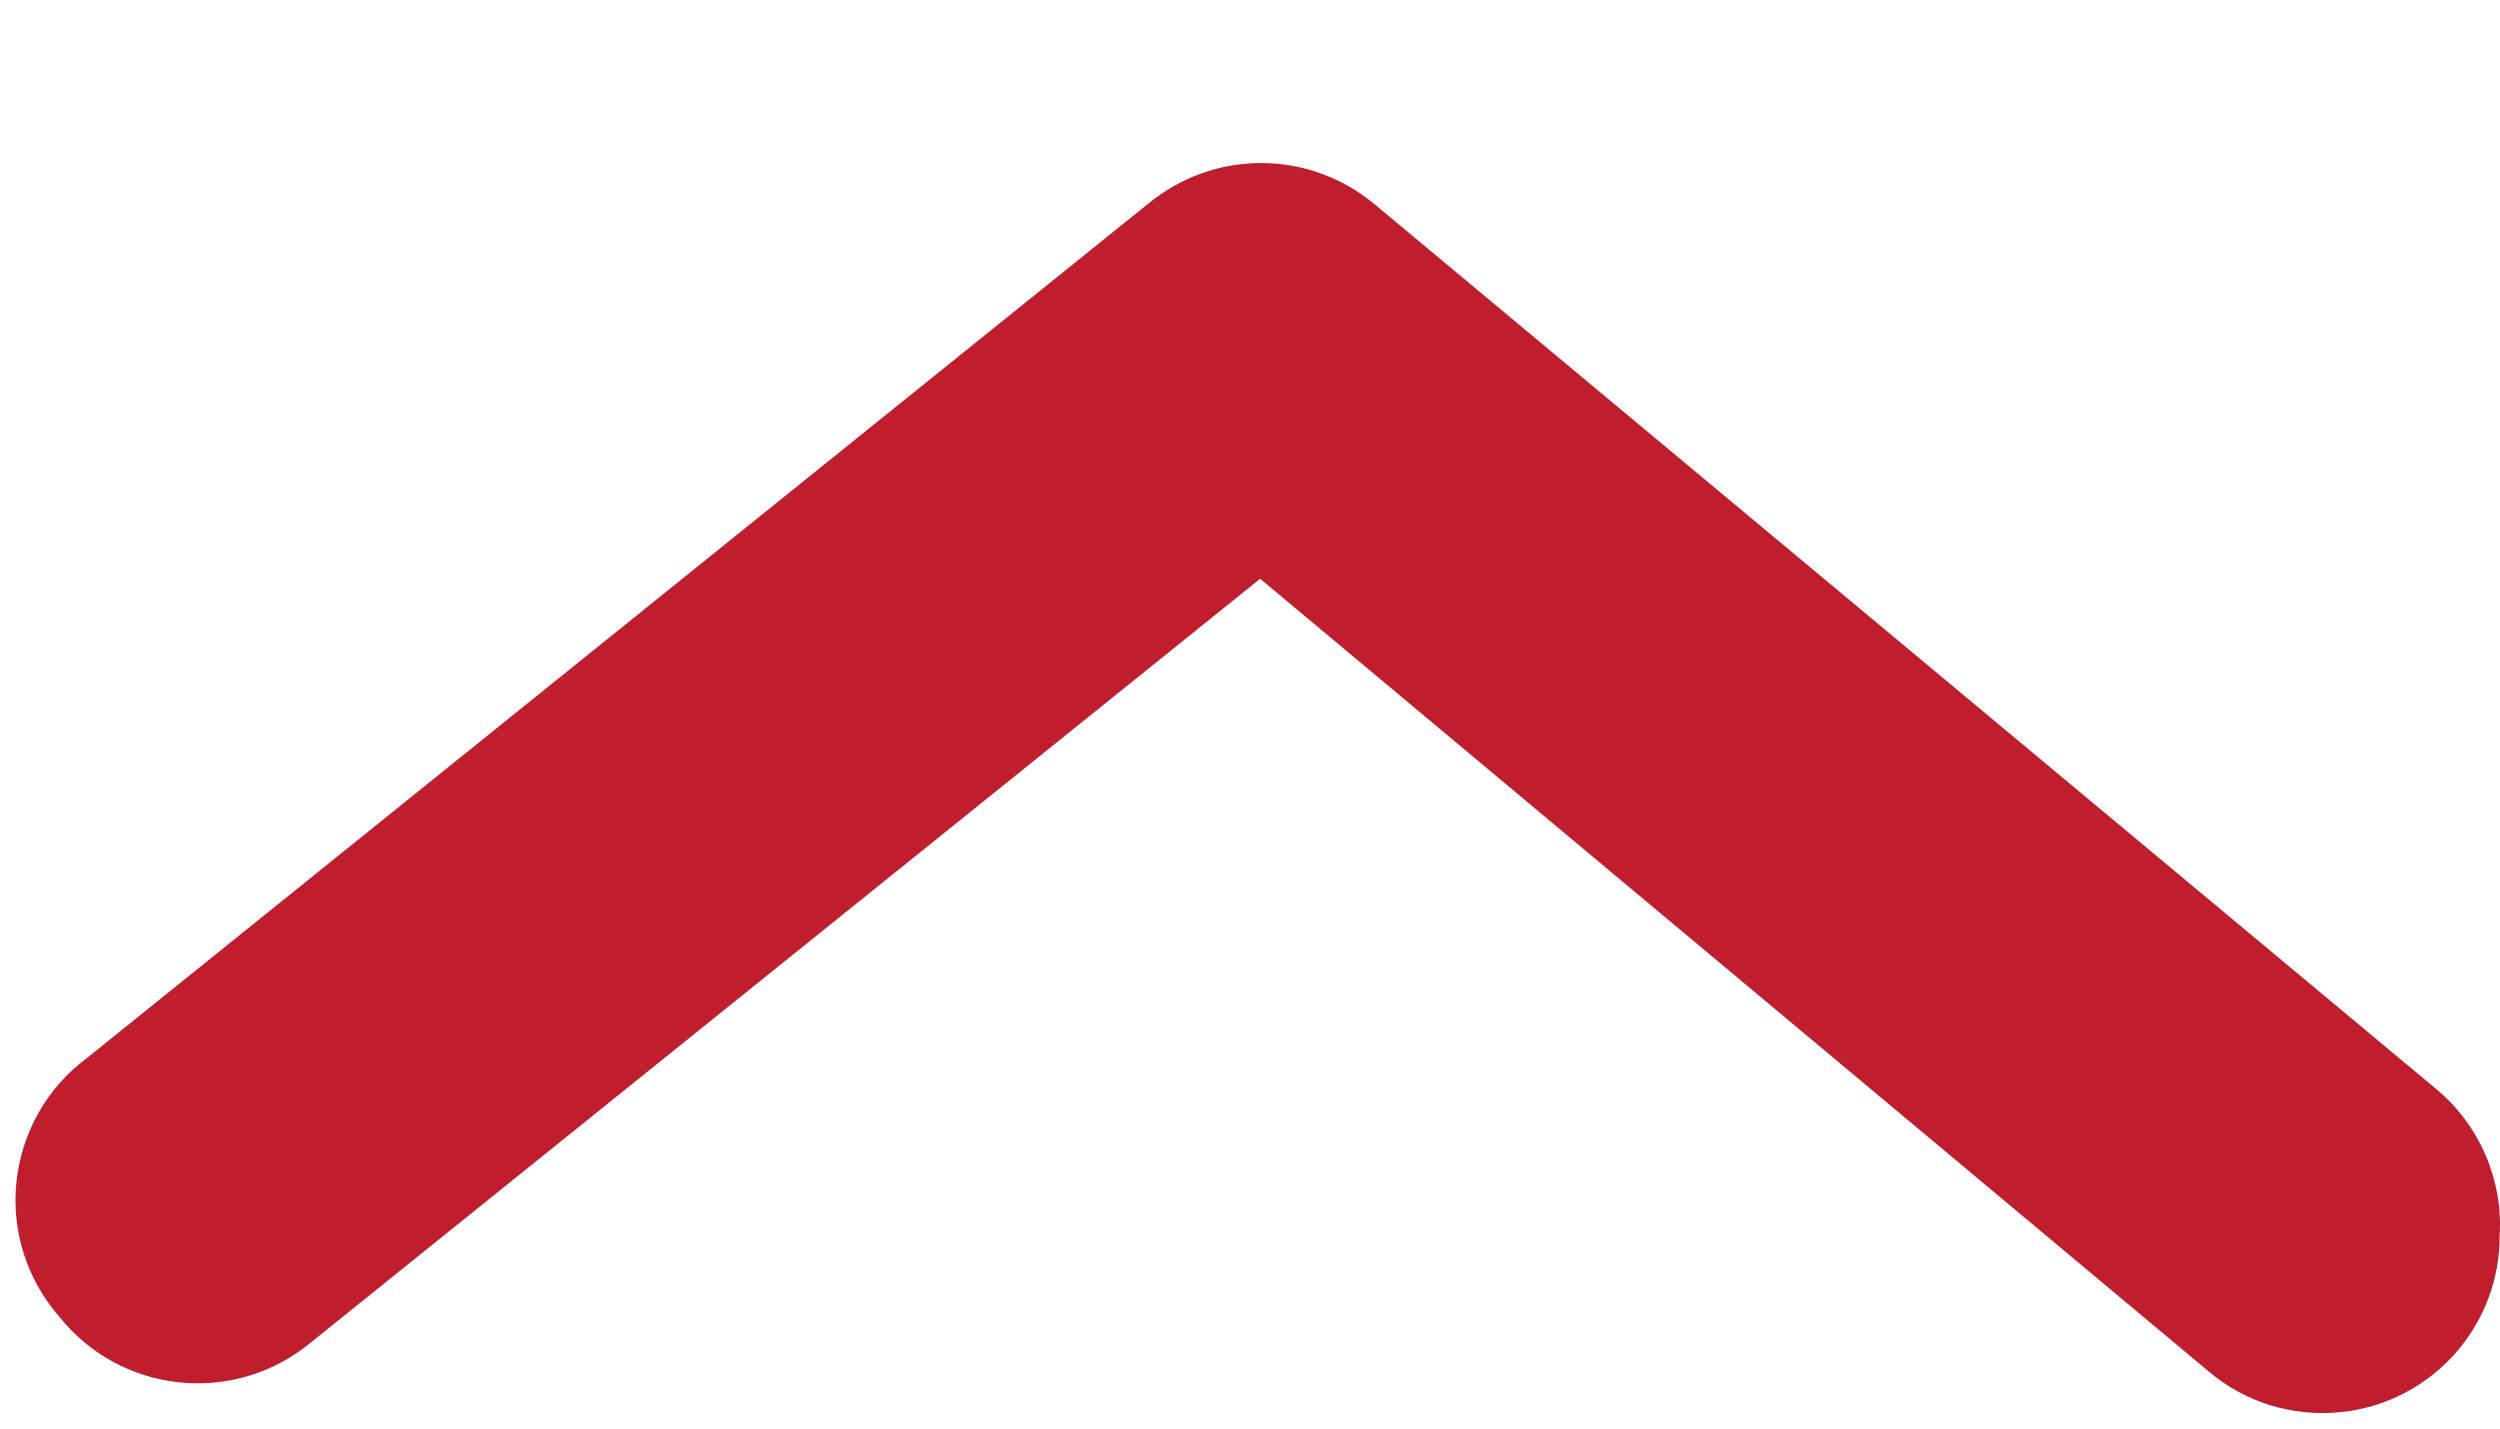 <svg width="14" height="8" viewBox="0 0 14 8" fill="none" xmlns="http://www.w3.org/2000/svg">
<path d="M13.998 6.92C13.999 7.152 13.918 7.376 13.77 7.555C13.687 7.655 13.585 7.738 13.469 7.799C13.354 7.86 13.228 7.897 13.098 7.909C12.968 7.921 12.837 7.907 12.712 7.869C12.588 7.83 12.472 7.767 12.372 7.683L7.057 3.241L1.732 7.525C1.631 7.607 1.514 7.669 1.389 7.706C1.263 7.743 1.132 7.755 1.002 7.741C0.872 7.727 0.746 7.688 0.631 7.625C0.517 7.563 0.416 7.478 0.334 7.376C0.244 7.273 0.175 7.153 0.134 7.023C0.092 6.893 0.078 6.756 0.092 6.62C0.106 6.484 0.148 6.352 0.215 6.233C0.282 6.114 0.373 6.01 0.483 5.928L6.432 1.139C6.61 0.993 6.832 0.913 7.062 0.913C7.292 0.913 7.514 0.993 7.692 1.139L13.641 6.097C13.761 6.196 13.856 6.323 13.918 6.466C13.98 6.609 14.008 6.764 13.998 6.92Z" fill="#BE1E2D"/>
</svg>
